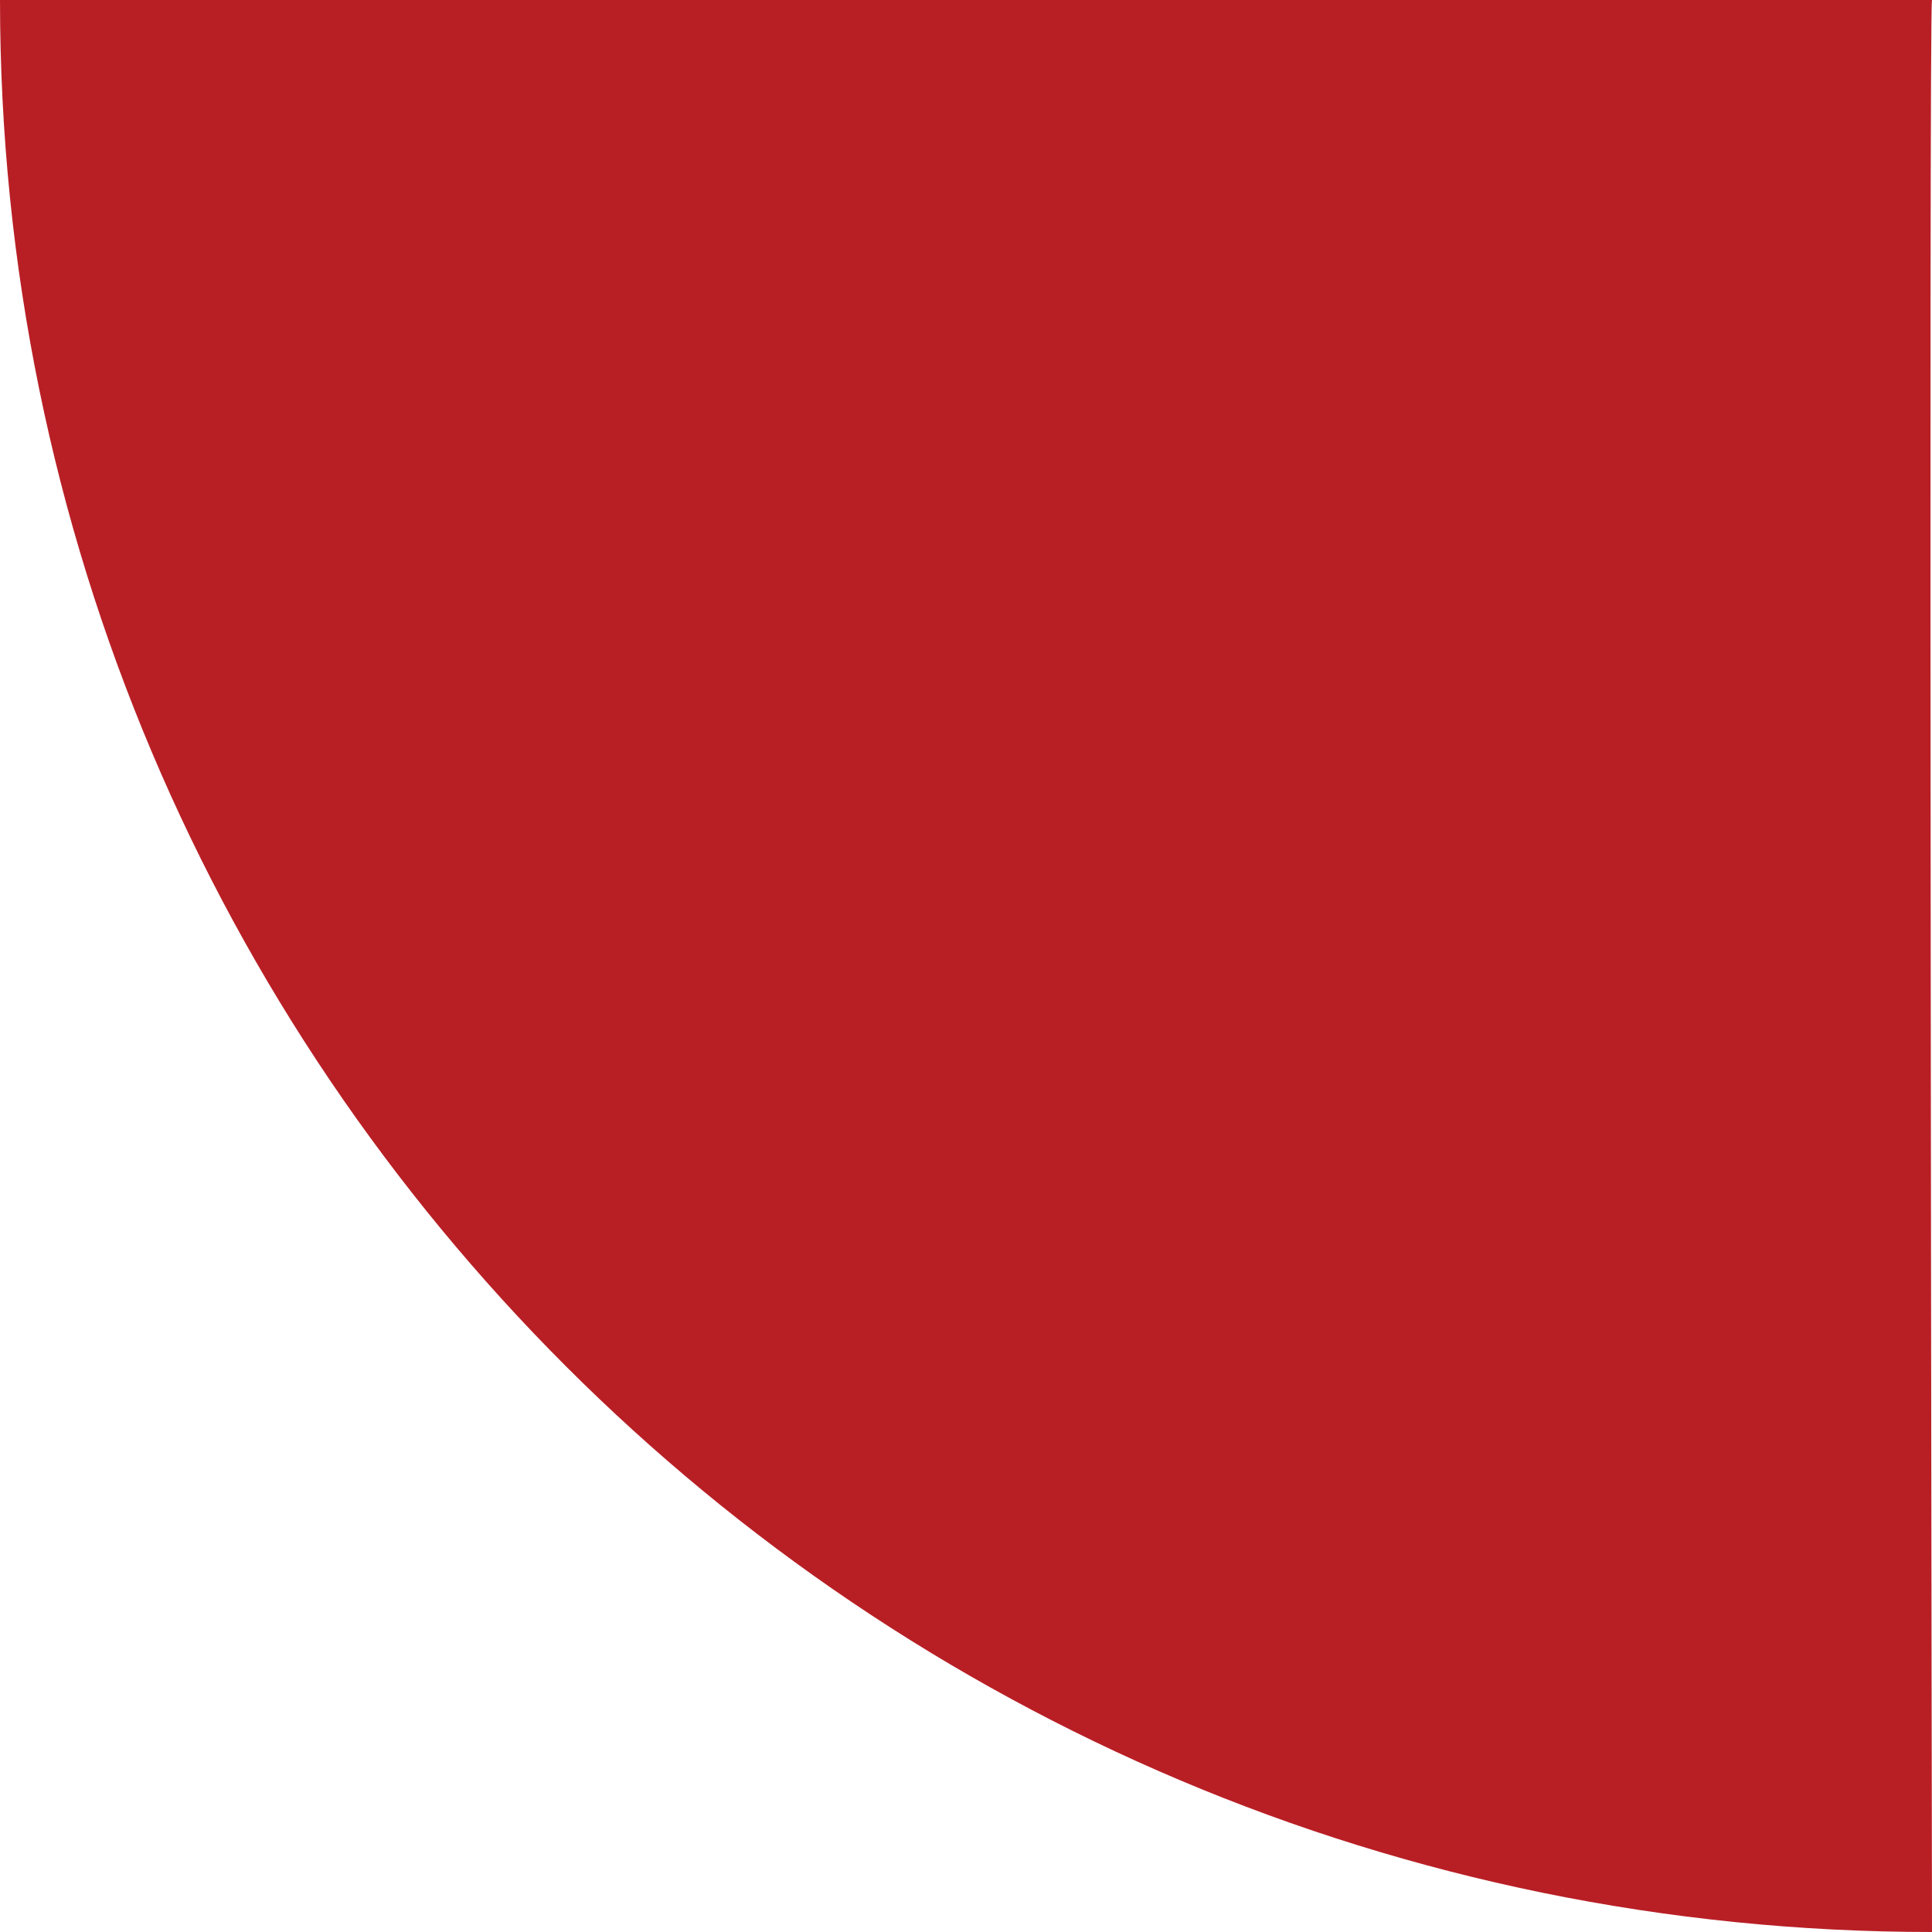 <?xml version="1.0" encoding="UTF-8"?>
<svg id="Layer_1" data-name="Layer 1" xmlns="http://www.w3.org/2000/svg" version="1.1" viewBox="0 0 170 170">
  <defs>
    <style>
      .cls-1 {
        fill: #b81f25;
        stroke-width: 0px;
      }
    </style>
  </defs>
  <path class="cls-1" d="M0,0c0,93.9,76.1,170,170,170,0,0-.3-170,0-170H0Z"/>
</svg>